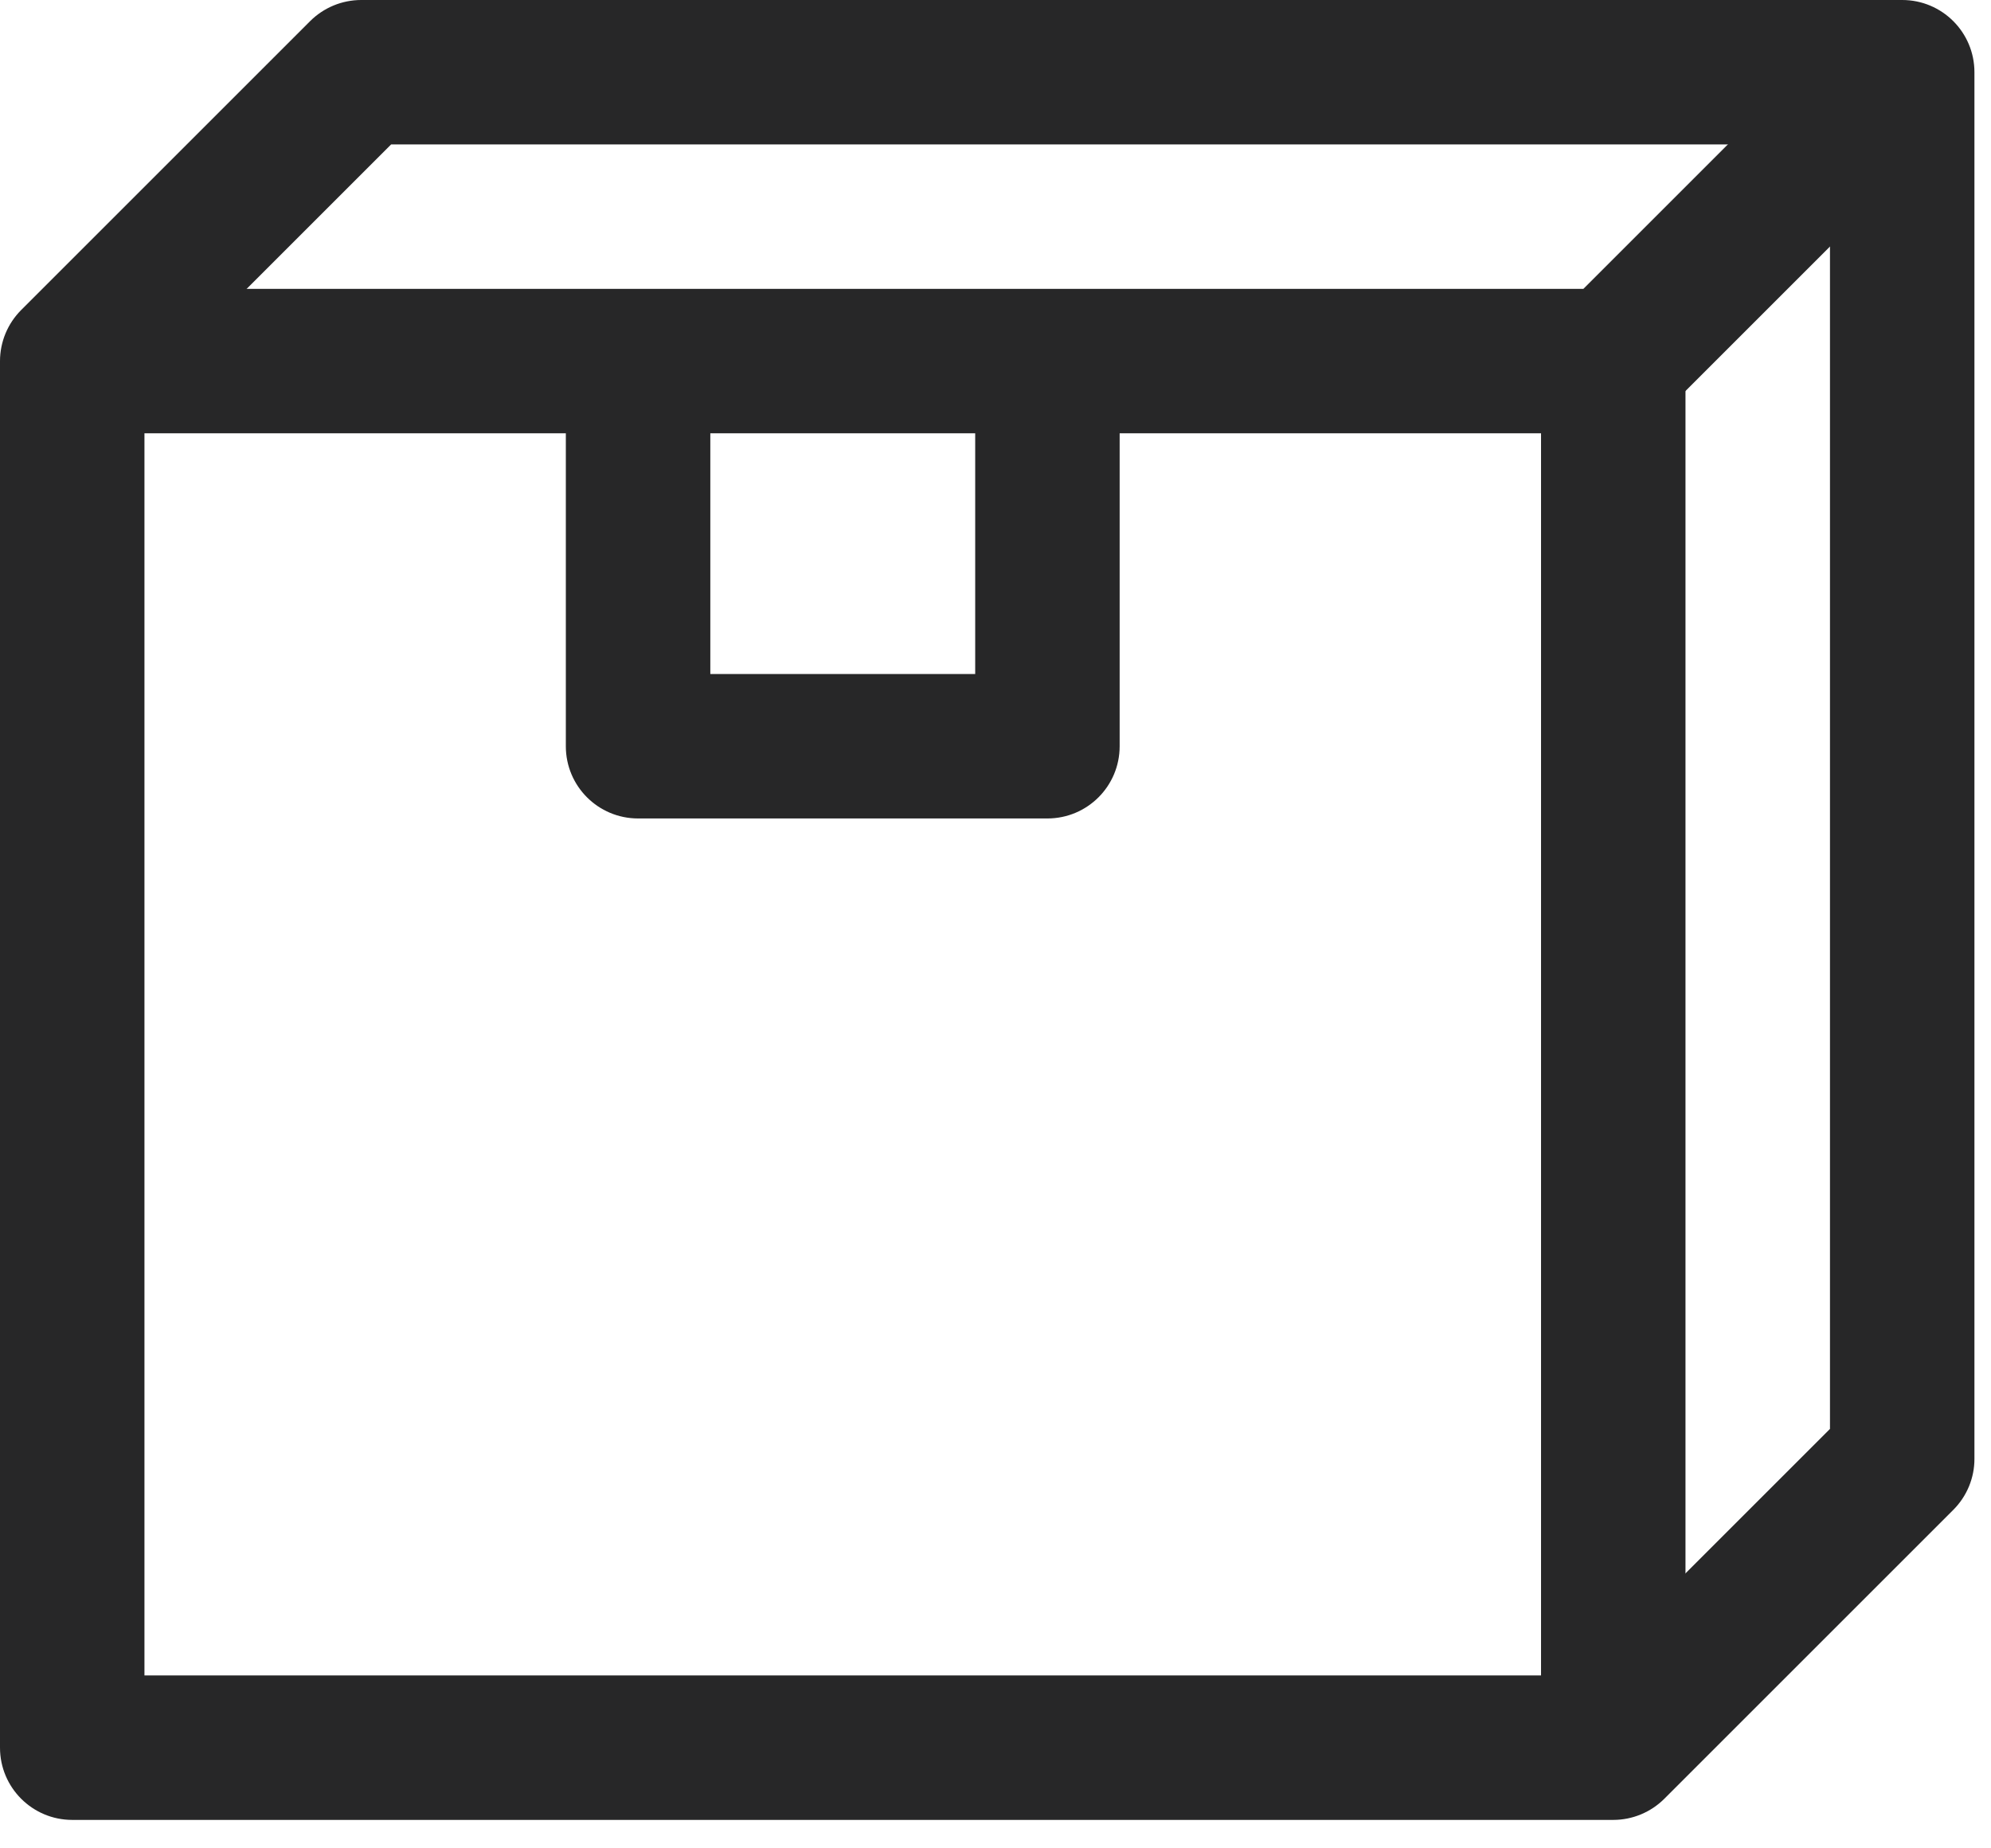 <svg width="56" height="52" viewBox="0 0 56 52" fill="none" xmlns="http://www.w3.org/2000/svg">
<path d="M27.429 10.159V18.963H19.979V10.159H15.915V20.995C15.915 22.117 16.825 23.026 17.947 23.026H29.46C30.583 23.026 31.492 22.117 31.492 20.995V10.159H27.429Z" fill="#272728"/>
<path d="M53.503 2.47371e-09H10.159C9.892 -1.31662e-05 9.628 0.053 9.381 0.155C9.135 0.257 8.911 0.407 8.722 0.595L0.595 8.722C0.407 8.911 0.257 9.135 0.155 9.381C0.053 9.628 -1.31662e-05 9.892 2.4737e-09 10.159V49.168C2.4737e-09 50.29 0.91 51.2 2.032 51.2H45.376C45.915 51.2 46.431 50.985 46.812 50.605L54.939 42.478C55.128 42.289 55.278 42.065 55.38 41.819C55.482 41.572 55.535 41.308 55.534 41.041V2.032C55.534 0.909 54.625 2.47371e-09 53.503 2.47371e-09ZM51.471 40.2L44.535 47.136H4.063V11.001L11.001 4.063H51.471L51.471 40.2Z" fill="#272728"/>
<path d="M52.066 0.595L44.535 8.127H2.032V12.19H45.376C45.915 12.19 46.431 11.976 46.812 11.595L54.939 3.468L52.066 0.595Z" fill="#272728"/>
<path d="M43.344 10.159H47.407V49.168H43.344V10.159Z" fill="#272728"/>
</svg>
